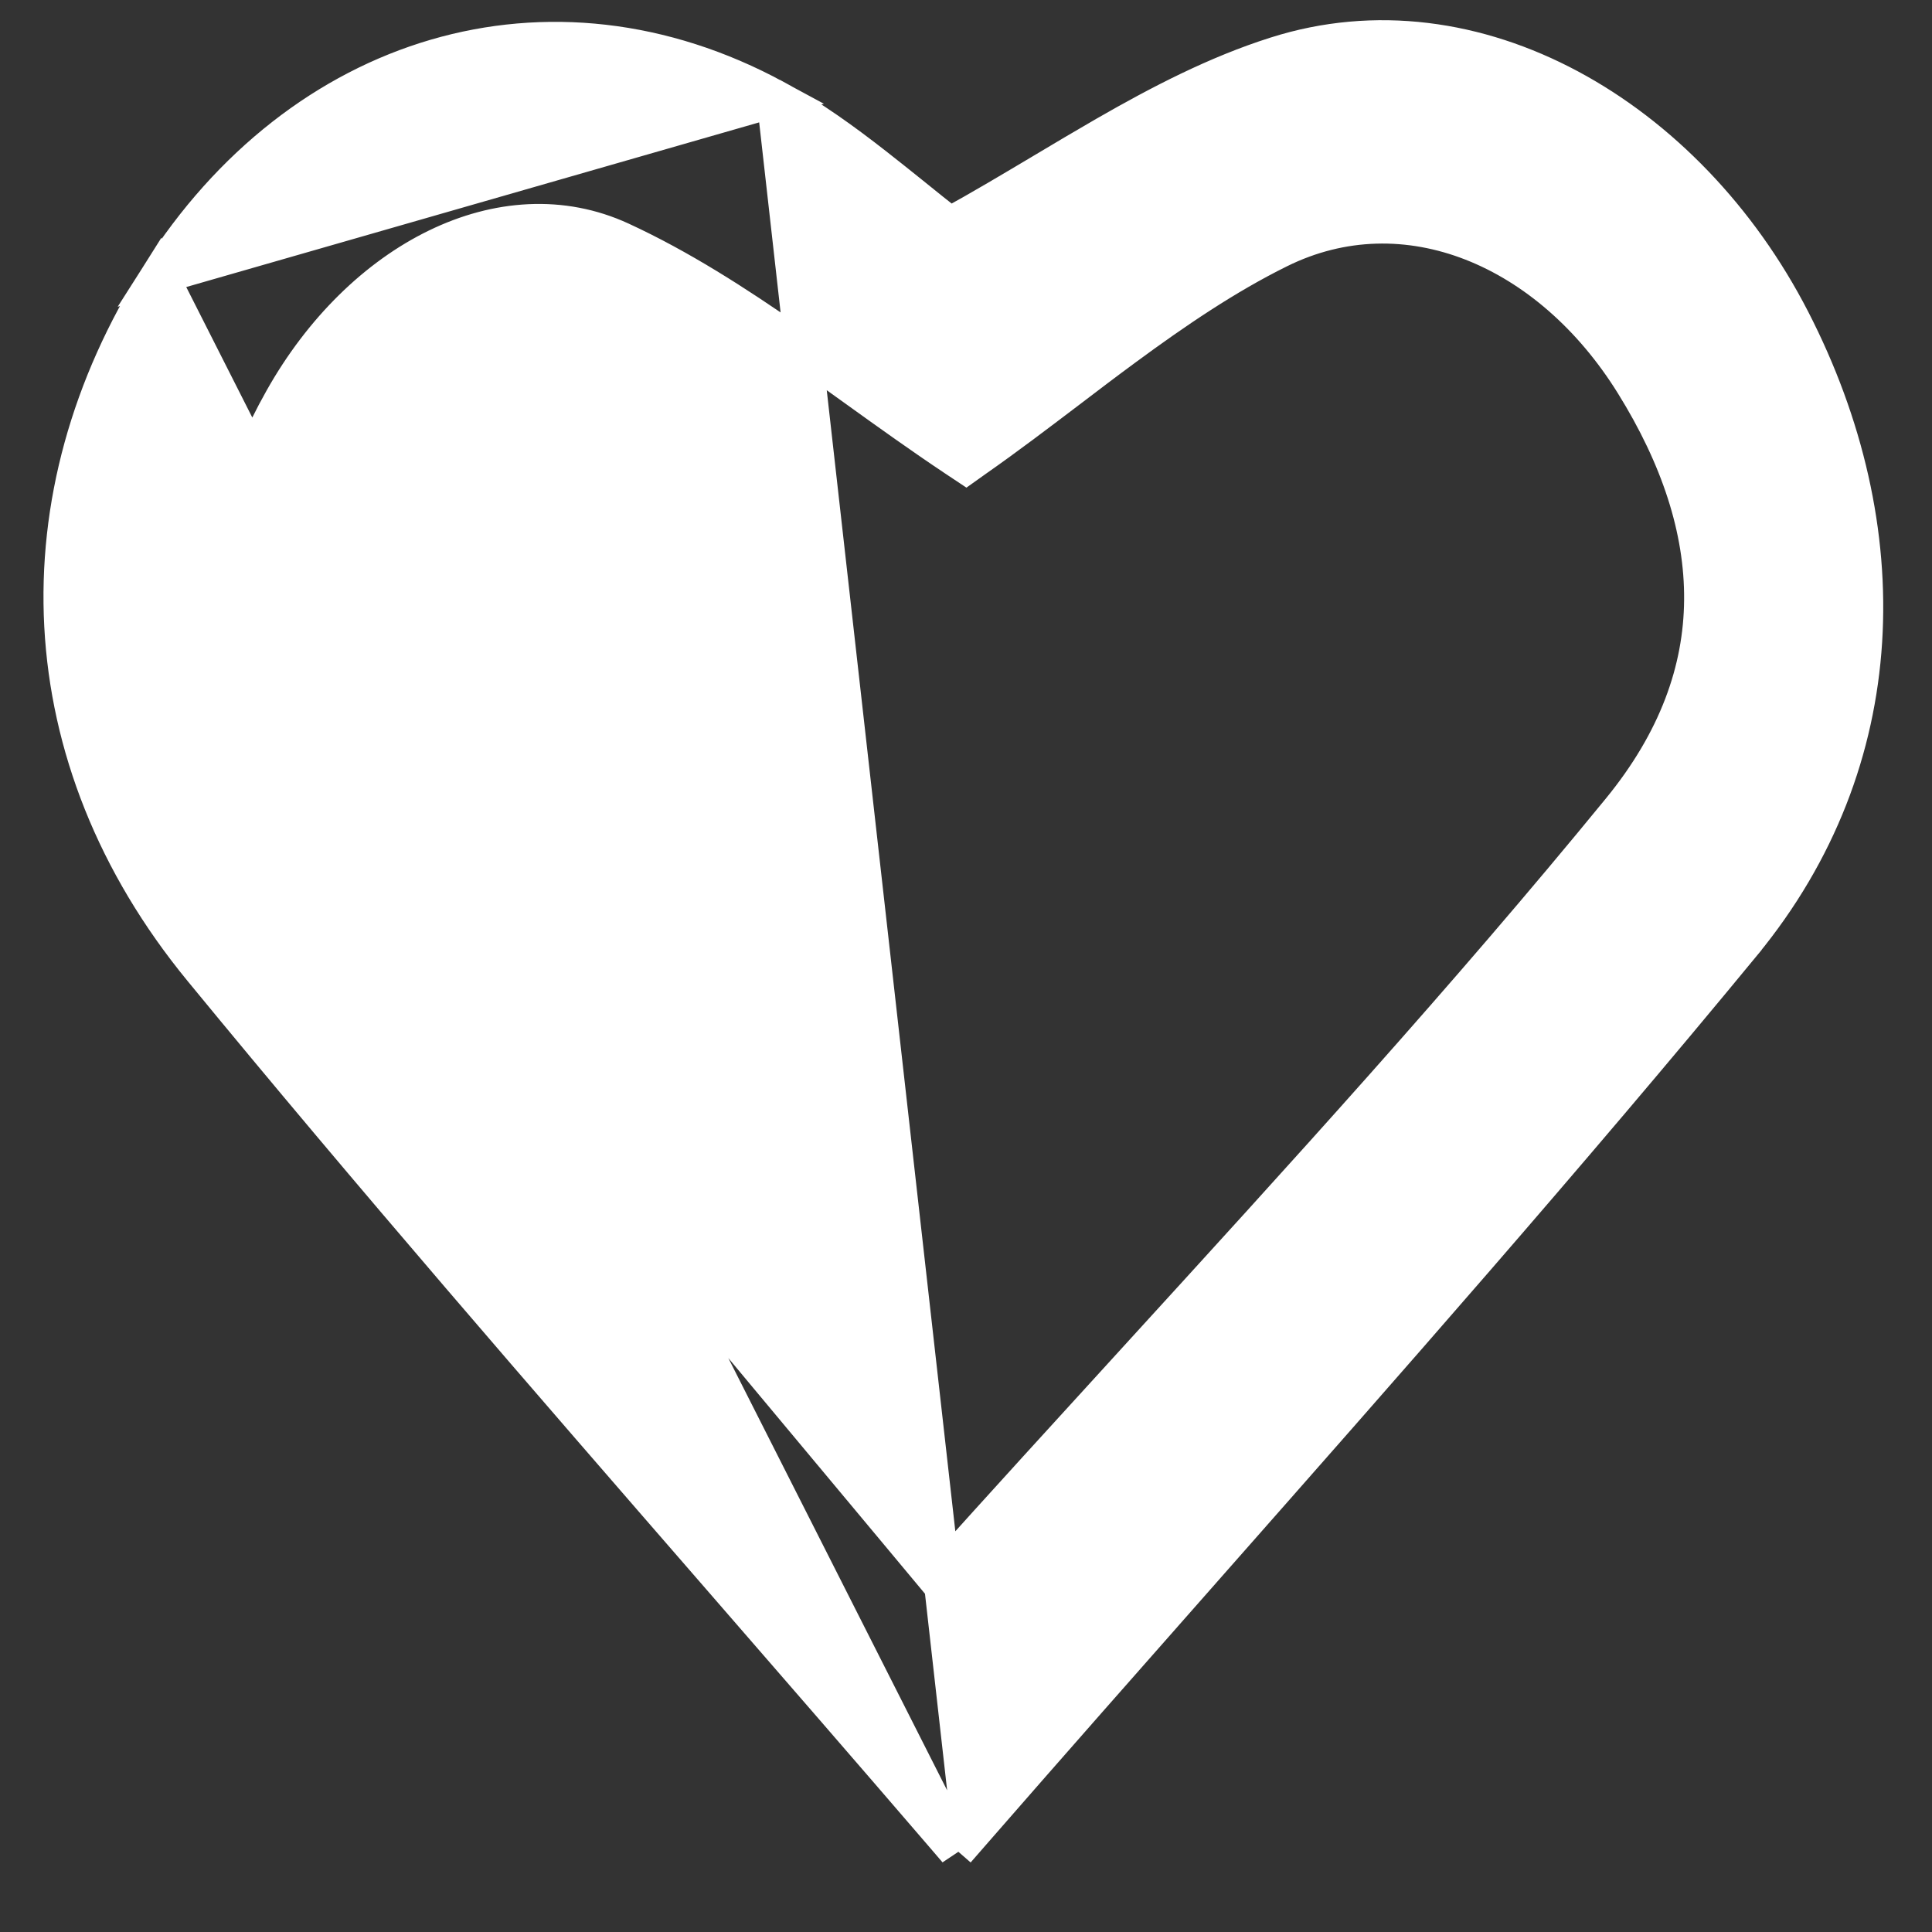 <svg width='26' height='26' viewBox='0 0 26 26' fill='none' xmlns='http://www.w3.org/2000/svg'><rect x="0" y="0" width="26" height="26" fill="#333333" stroke="none"/><path d='M12.874 24.9L12.686 24.681C11.698 23.532 10.7 22.383 9.699 21.231C7.36 18.539 5.004 15.828 2.718 13.044C0.373 10.191 0.26 6.684 2.147 3.706L12.874 24.9ZM12.874 24.9L13.064 24.682M12.874 24.9L13.064 24.682M13.064 24.682C14.102 23.491 15.144 22.31 16.184 21.131C18.643 18.343 21.093 15.565 23.459 12.692L23.459 12.691C25.472 10.24 25.549 7.107 24.112 4.31C22.705 1.571 19.845 -0.108 17.171 0.745C16.376 0.997 15.62 1.389 14.879 1.815C14.595 1.979 14.315 2.145 14.036 2.312C13.623 2.558 13.211 2.804 12.785 3.038C12.617 2.91 12.446 2.772 12.266 2.626C12.109 2.5 11.946 2.369 11.773 2.234C11.361 1.912 10.912 1.585 10.433 1.325L10.432 1.325M13.064 24.682L10.432 1.325M10.432 1.325C7.404 -0.319 4.047 0.707 2.147 3.706L10.432 1.325ZM12.858 6.164L13.001 6.259L13.14 6.16C13.542 5.879 13.951 5.568 14.36 5.258C14.617 5.062 14.875 4.866 15.132 4.677C15.806 4.181 16.49 3.715 17.208 3.36L17.208 3.36C18.913 2.515 20.857 3.341 21.987 5.164L21.987 5.164C22.596 6.144 22.922 7.12 22.914 8.074C22.907 9.023 22.567 9.973 21.803 10.906L21.803 10.906C19.73 13.44 17.541 15.837 15.292 18.301C14.407 19.27 13.512 20.25 12.611 21.253C12.431 21.037 12.246 20.815 12.058 20.59C10.964 19.28 9.746 17.82 8.527 16.356L8.527 16.356C8.069 15.806 7.607 15.266 7.146 14.727C6.076 13.478 5.013 12.236 4.033 10.9C3.376 10.004 3.057 9.098 3.029 8.188C3.001 7.276 3.265 6.339 3.804 5.381L3.804 5.381C4.863 3.495 6.768 2.505 8.355 3.236L8.355 3.236C9.142 3.599 9.895 4.082 10.64 4.601C10.93 4.802 11.222 5.012 11.514 5.222C11.963 5.545 12.414 5.868 12.858 6.164Z' fill='white' stroke='white' stroke-width='0.5'/></svg>
